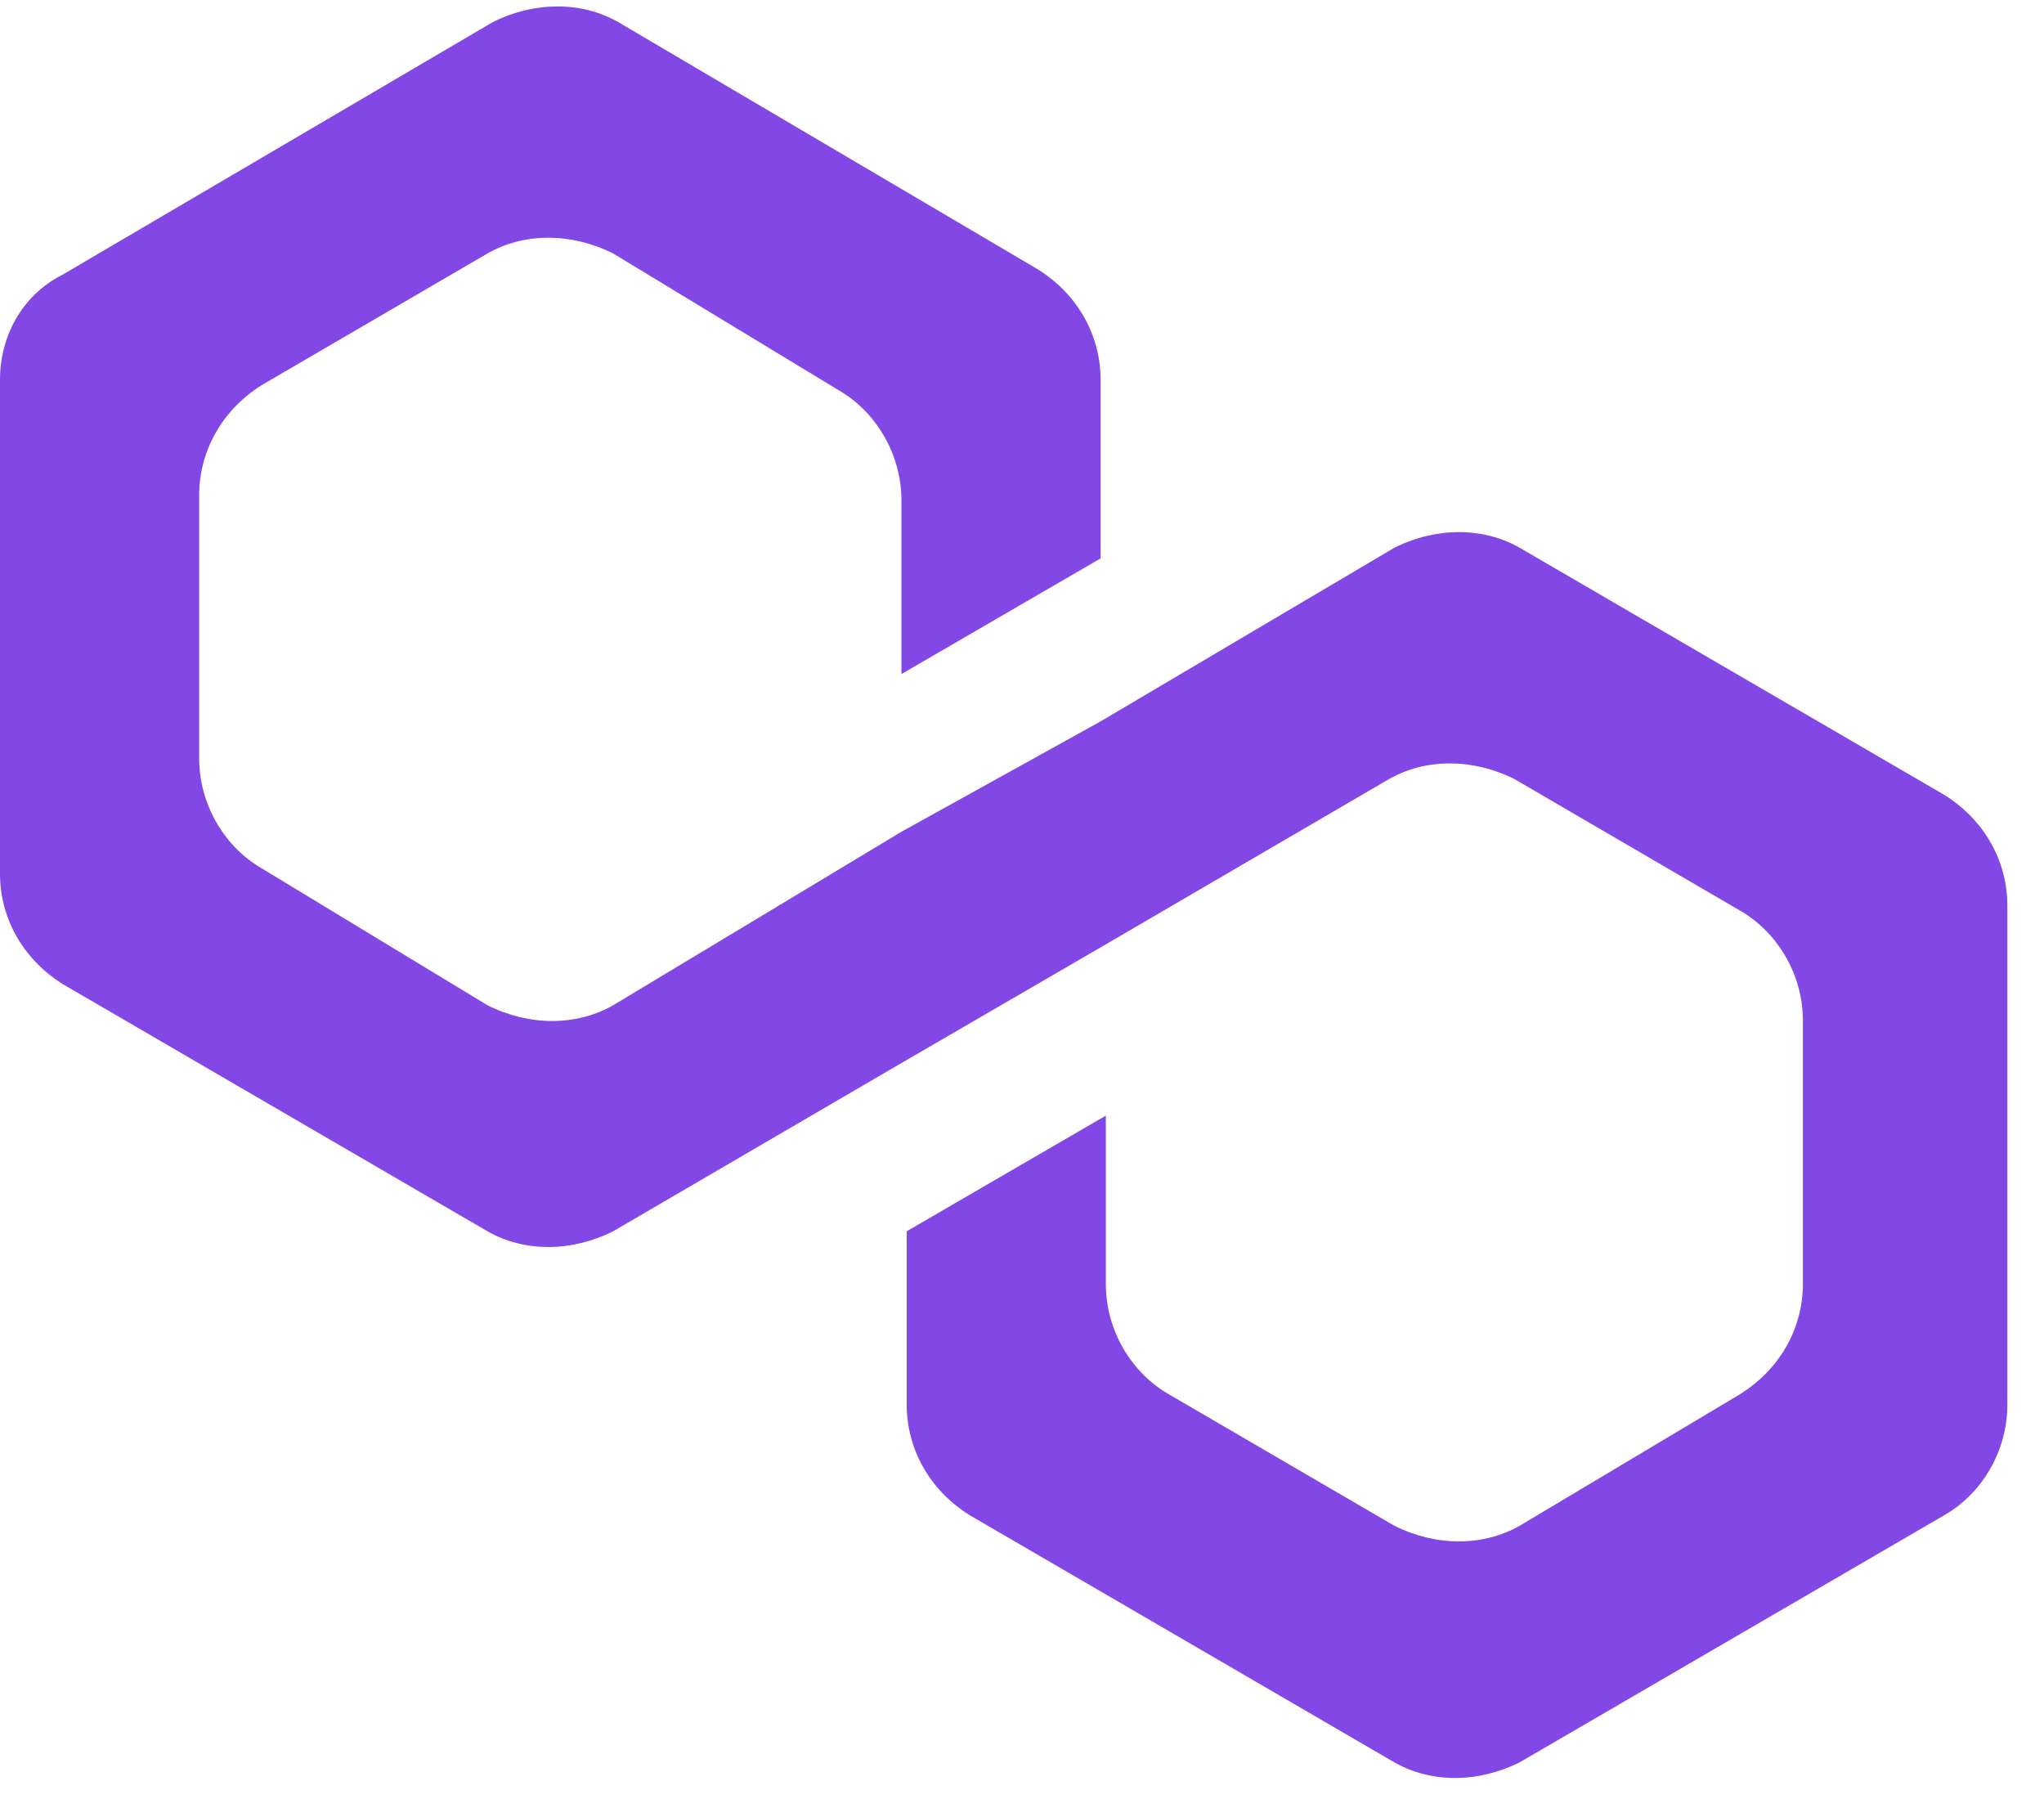 <svg width="50" height="44" viewBox="0 0 50 44" fill="none" xmlns="http://www.w3.org/2000/svg">
<path d="M37.179 13.4C36.282 12.886 35.128 12.886 34.103 13.4L26.923 17.643L22.051 20.343L15 24.586C14.103 25.1 12.949 25.1 11.923 24.586L6.41 21.243C5.513 20.729 4.872 19.7 4.872 18.543V12.114C4.872 11.086 5.385 10.057 6.41 9.414L11.923 6.2C12.82 5.686 13.974 5.686 15 6.2L20.513 9.543C21.41 10.057 22.051 11.086 22.051 12.243V16.486L26.923 13.657V9.286C26.923 8.257 26.41 7.229 25.385 6.586L15.128 0.543C14.231 0.029 13.077 0.029 12.051 0.543L1.538 6.714C0.513 7.229 0 8.257 0 9.286V21.371C0 22.4 0.513 23.428 1.538 24.071L11.923 30.114C12.82 30.628 13.974 30.628 15 30.114L22.051 26L26.923 23.171L33.974 19.057C34.872 18.543 36.026 18.543 37.051 19.057L42.564 22.271C43.462 22.786 44.103 23.814 44.103 24.971V31.4C44.103 32.428 43.59 33.457 42.564 34.1L37.179 37.314C36.282 37.828 35.128 37.828 34.103 37.314L28.59 34.1C27.692 33.586 27.051 32.557 27.051 31.4V27.286L22.18 30.114V34.357C22.18 35.386 22.692 36.414 23.718 37.057L34.103 43.1C35 43.614 36.154 43.614 37.179 43.1L47.564 37.057C48.462 36.543 49.103 35.514 49.103 34.357V22.143C49.103 21.114 48.59 20.086 47.564 19.443L37.179 13.4Z" fill="#8247E5"/>
</svg>
